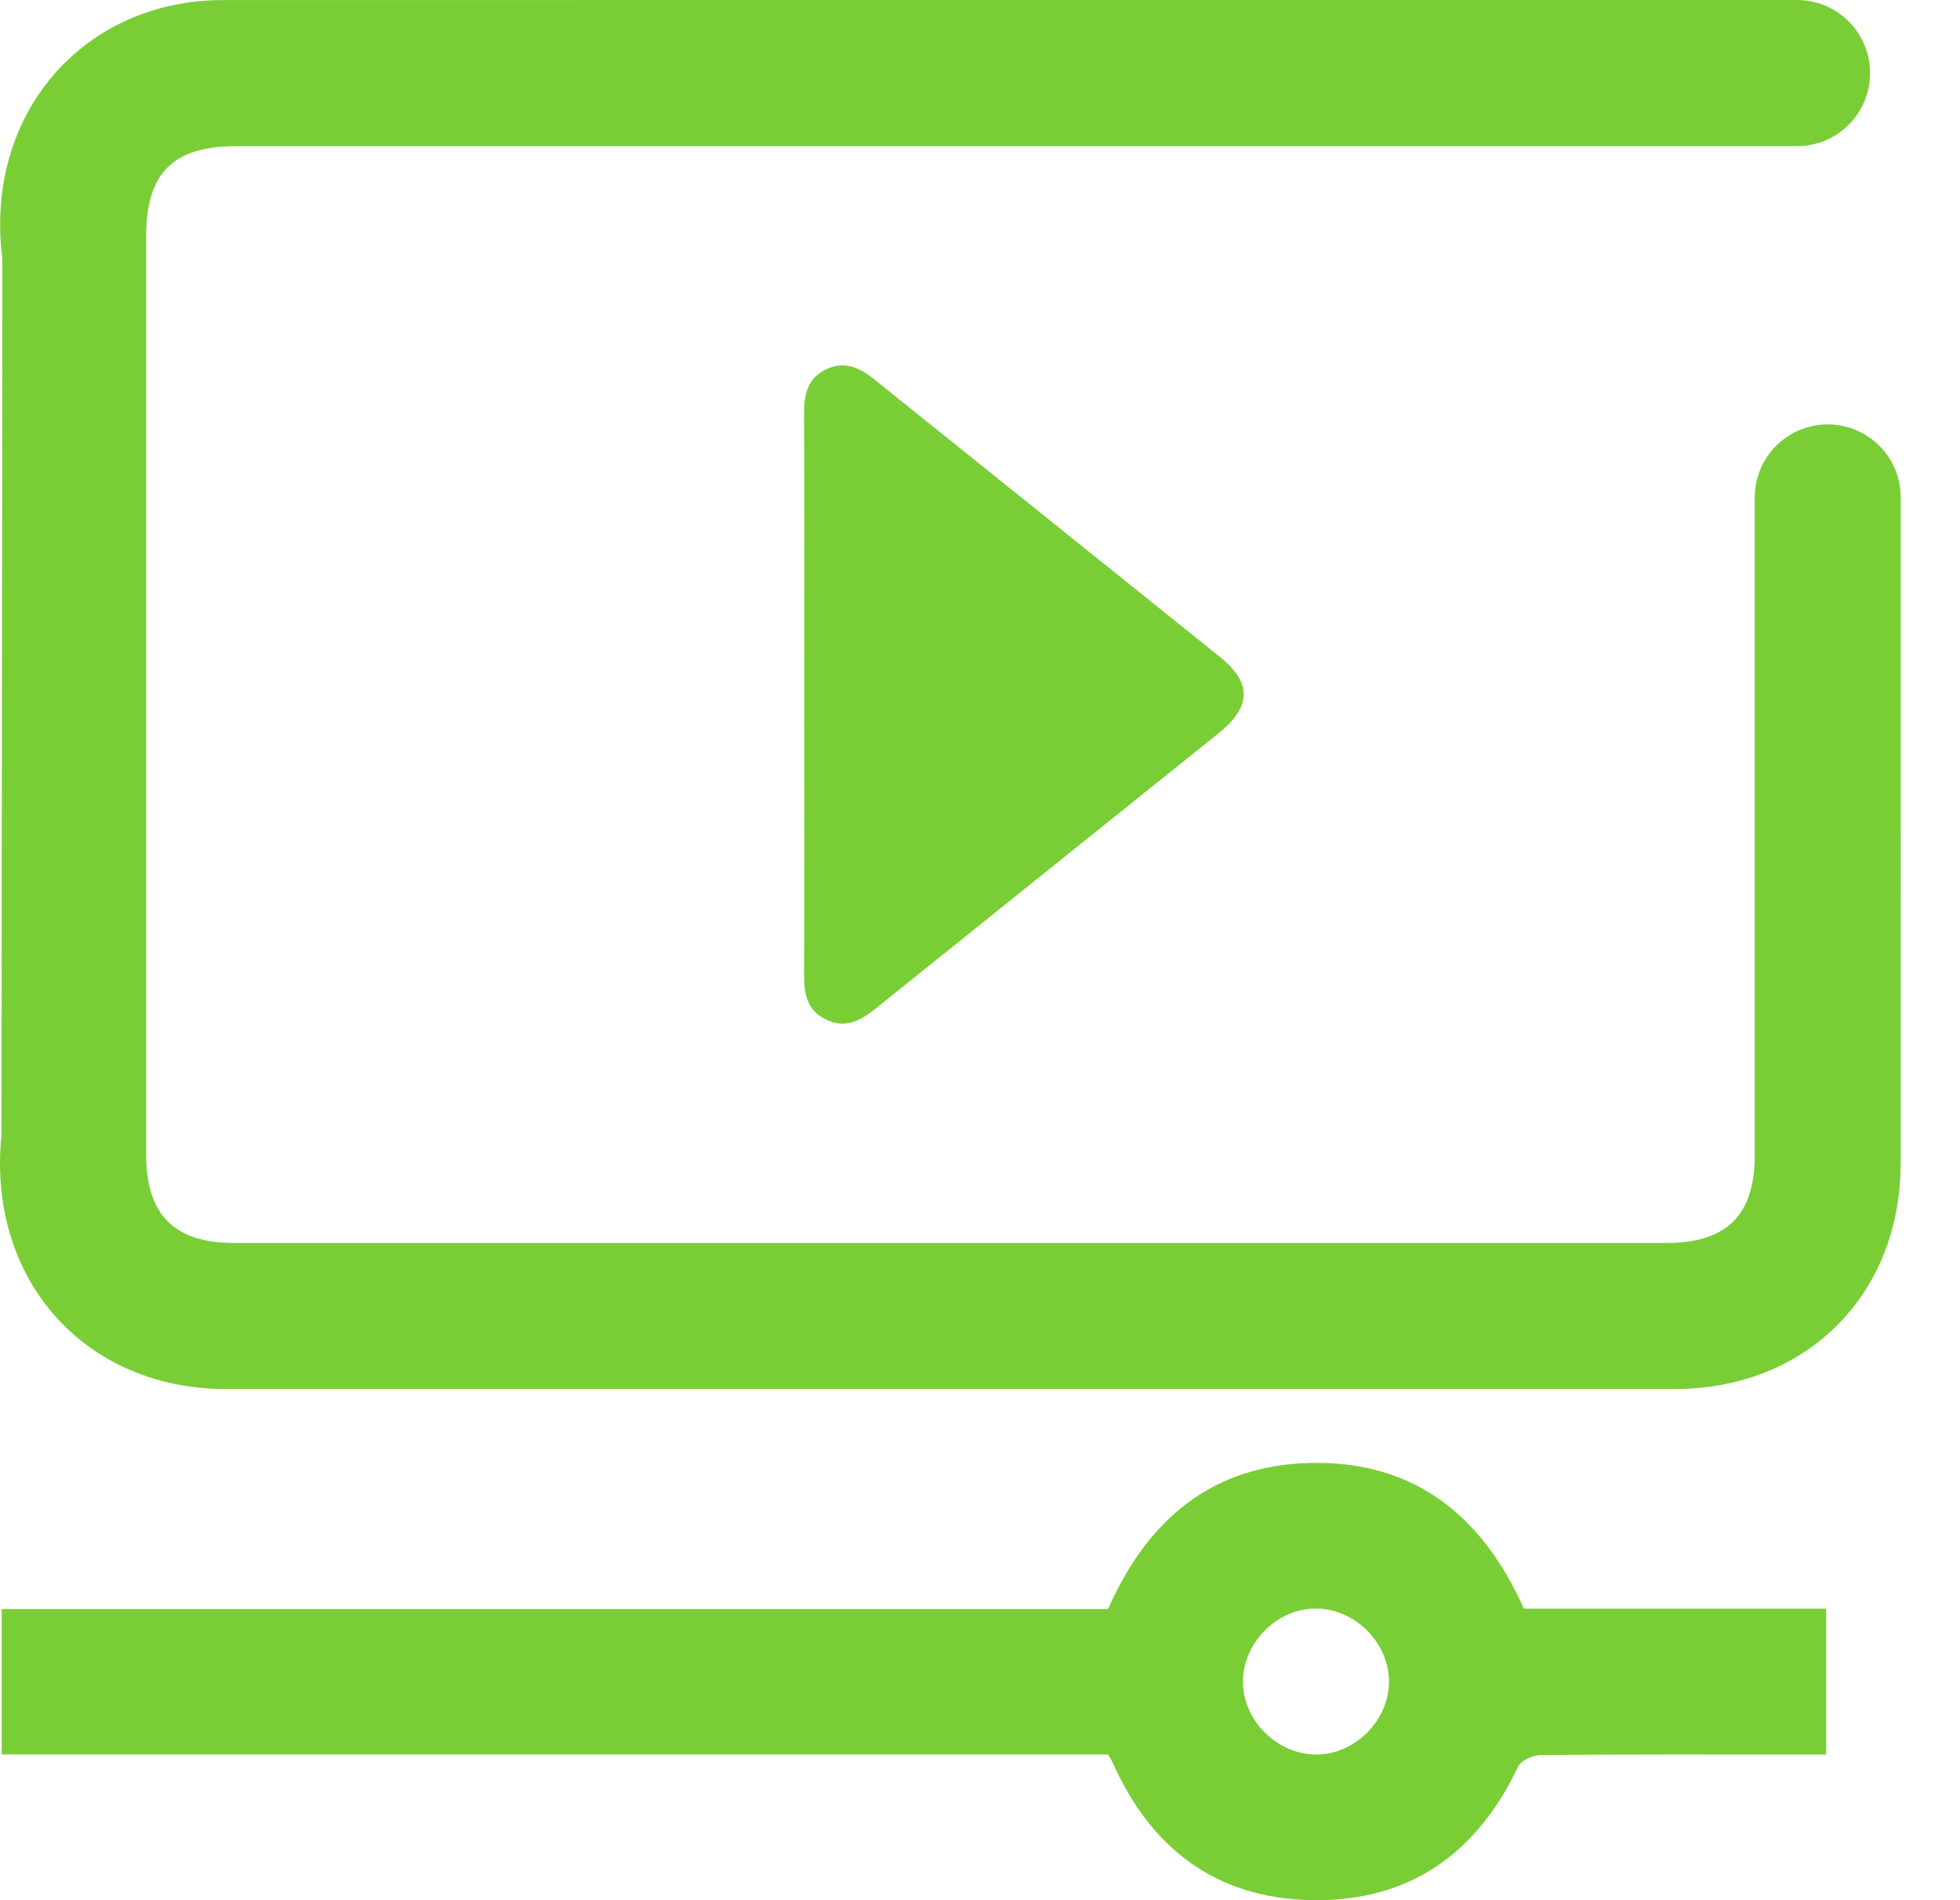 <svg width="33" height="32" viewBox="0 0 33 32" fill="none" xmlns="http://www.w3.org/2000/svg">
<path d="M31.486 1.231C31.486 1.91 30.937 2.461 30.258 2.461C25.699 2.461 9.718 2.461 3.984 2.461C2.914 2.461 2.461 2.912 2.461 3.978C2.461 9.134 2.461 14.289 2.461 19.445C2.461 20.456 2.934 20.932 3.938 20.932C11.977 20.932 20.016 20.932 28.056 20.932C29.072 20.932 29.544 20.464 29.544 19.455V8.378C29.544 7.717 30.066 7.174 30.726 7.148C31.423 7.121 32.002 7.68 32.002 8.378L32.001 19.593C32 21.805 30.411 23.392 28.194 23.392C20.064 23.393 11.936 23.393 3.807 23.392C1.438 23.392 -0.225 21.561 0.025 19.107L0.04 4.364C-0.274 1.909 1.412 0.002 3.755 0.001C9.58 -0.001 25.68 0 30.258 0C30.937 0 31.486 0.551 31.486 1.231Z" fill="#79CE36"/>
<path d="M18.653 29.546C12.459 29.546 6.258 29.546 0.029 29.546C0.029 28.727 0.029 27.929 0.029 27.097C6.247 27.097 12.458 27.097 18.656 27.097C19.32 25.592 20.401 24.68 22.046 24.637C23.796 24.592 24.954 25.512 25.657 27.091C27.342 27.091 29.032 27.091 30.747 27.091C30.747 27.91 30.747 28.709 30.747 29.547C30.574 29.547 30.411 29.547 30.249 29.547C28.813 29.547 27.377 29.542 25.942 29.556C25.81 29.557 25.61 29.645 25.56 29.75C24.861 31.227 23.712 32.033 22.072 31.999C20.464 31.966 19.366 31.12 18.724 29.661C18.707 29.627 18.684 29.596 18.653 29.546ZM20.927 28.31C20.922 28.964 21.491 29.538 22.15 29.547C22.801 29.556 23.384 28.979 23.386 28.325C23.388 27.668 22.823 27.096 22.163 27.089C21.512 27.082 20.933 27.654 20.927 28.31Z" fill="#79CE36"/>
<path d="M13.541 11.688C13.541 10.11 13.545 8.533 13.538 6.955C13.537 6.637 13.597 6.369 13.909 6.22C14.221 6.072 14.475 6.19 14.719 6.388C16.657 7.946 18.598 9.5 20.535 11.059C21.08 11.497 21.075 11.899 20.521 12.344C18.594 13.895 16.662 15.44 14.736 16.99C14.48 17.196 14.22 17.329 13.894 17.163C13.585 17.006 13.537 16.733 13.538 16.418C13.545 14.842 13.541 13.264 13.541 11.688Z" fill="#79CE36"/>
</svg>
